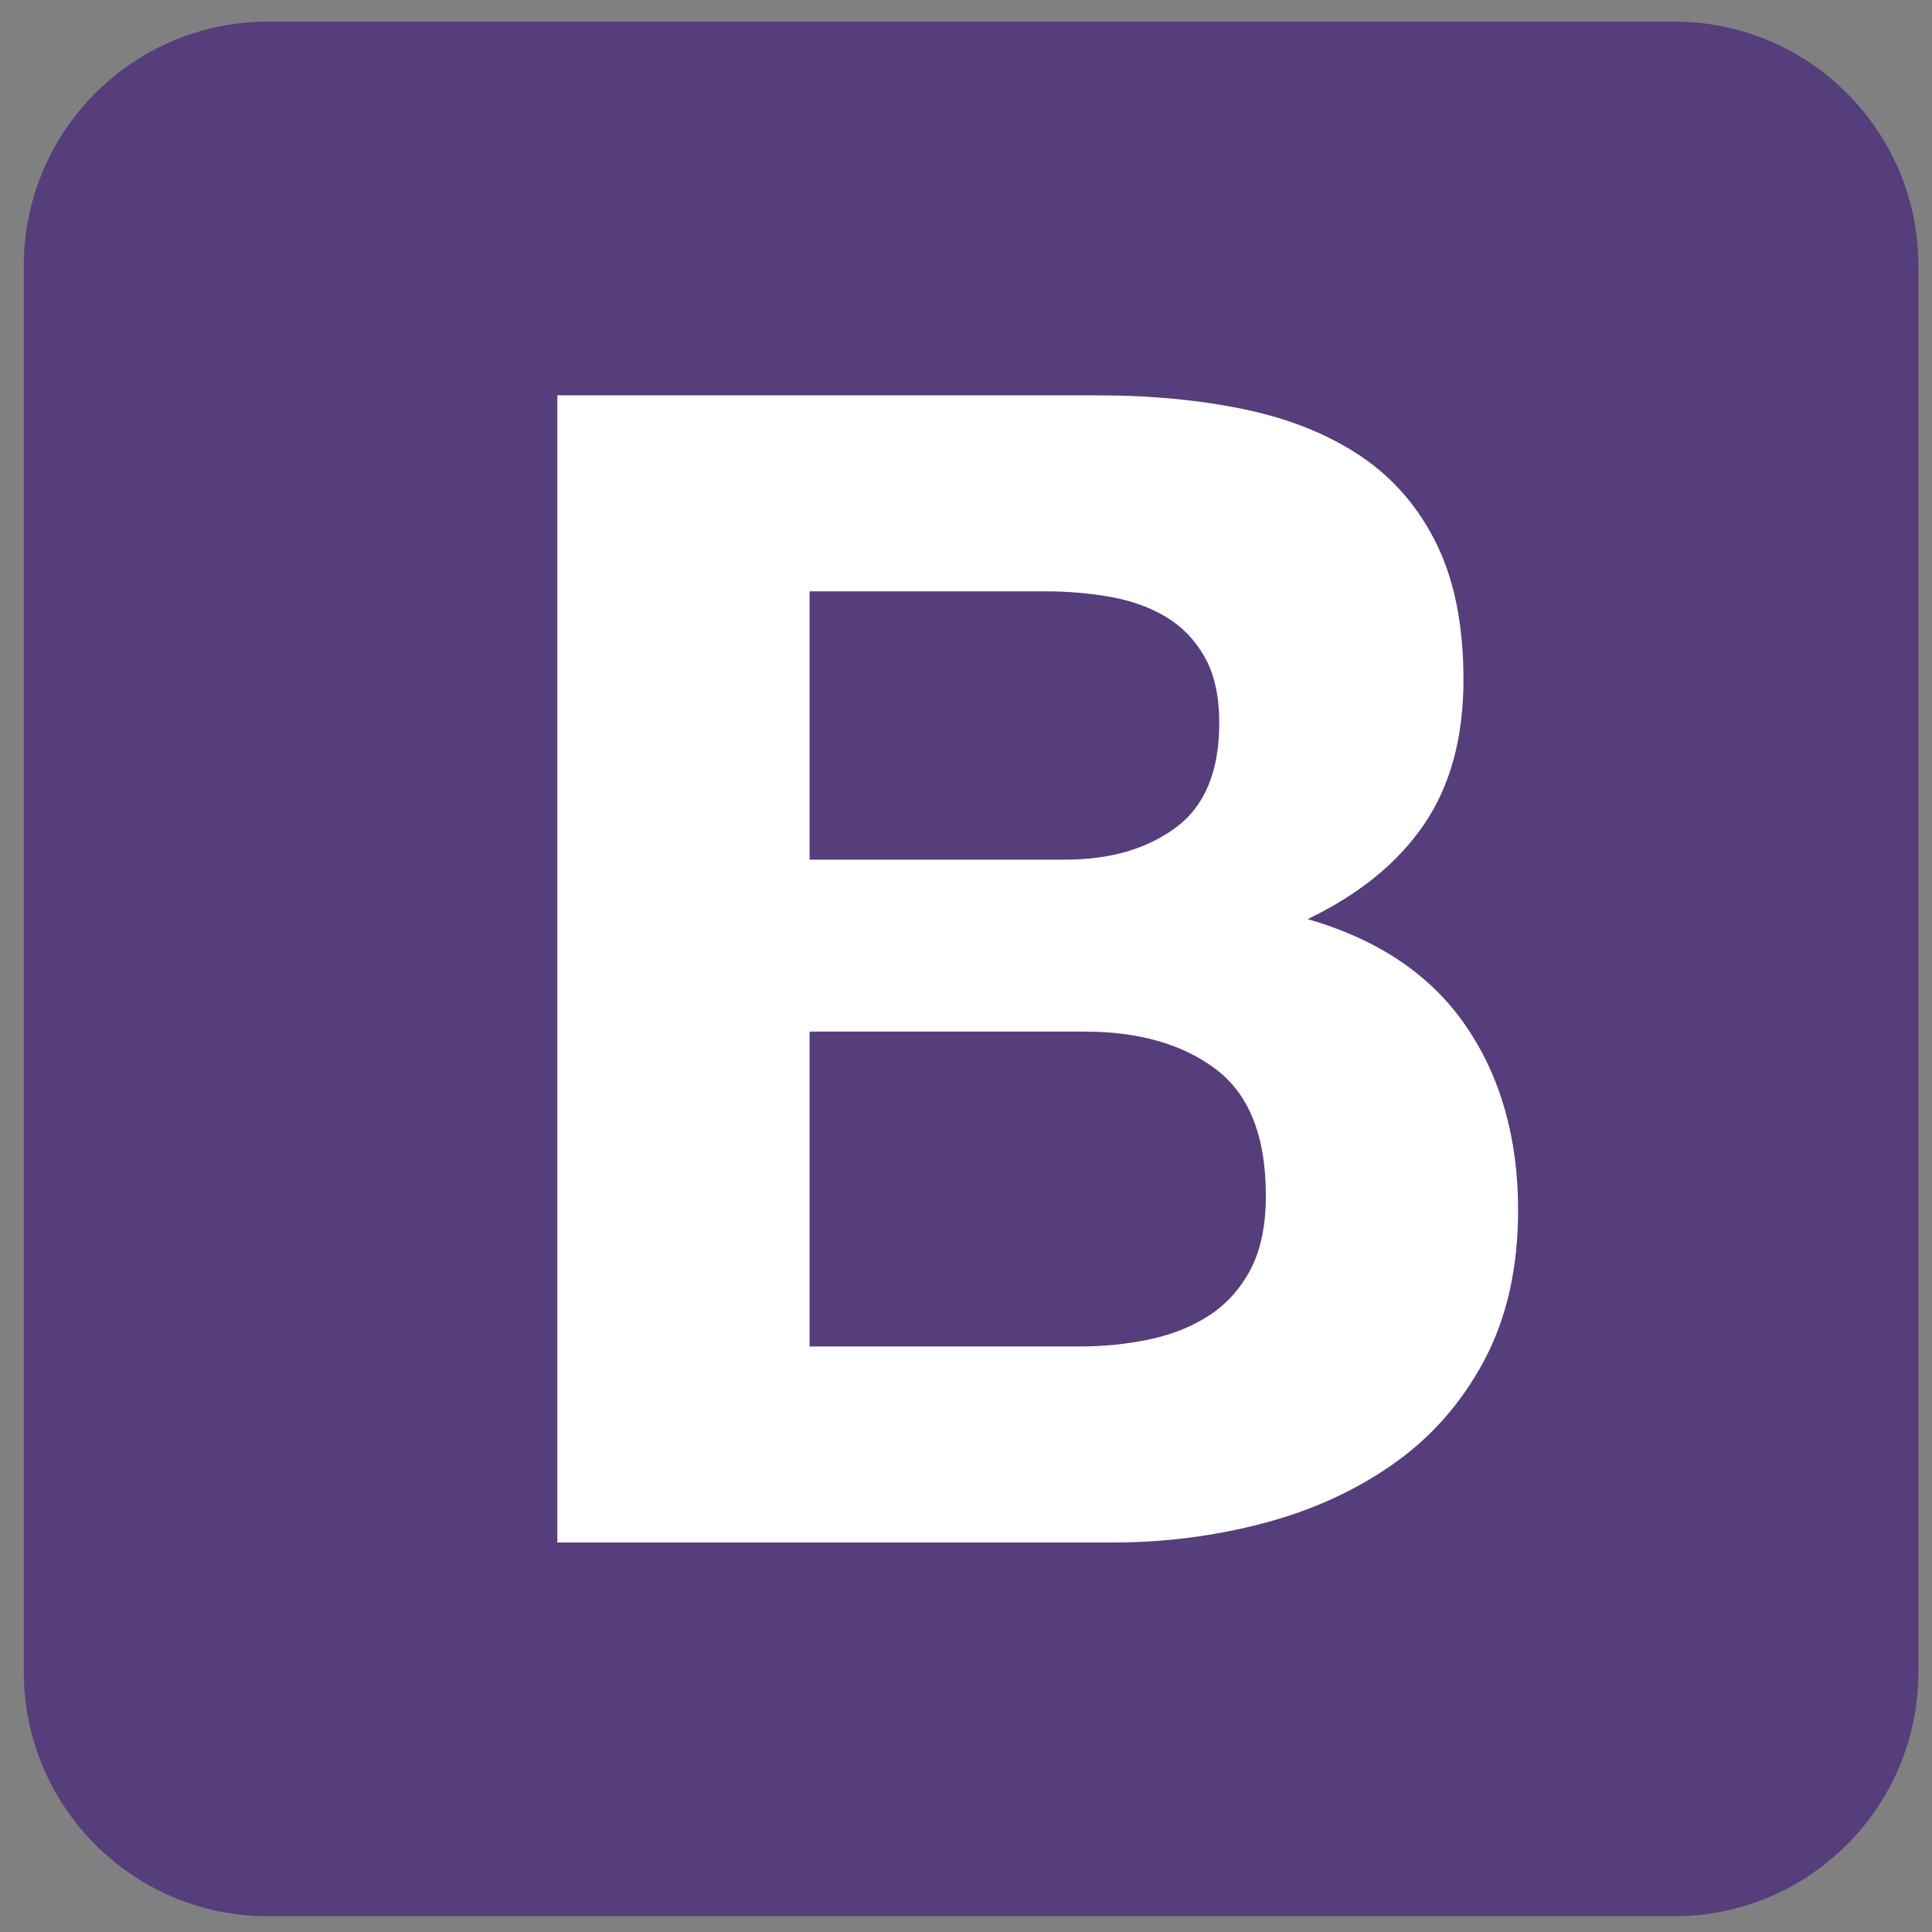 <svg width="59" height="59" viewBox="0 0 59 59" fill="none" xmlns="http://www.w3.org/2000/svg">
<rect x="0" y="0" width="59" height="59" fill="#808080" stroke="none"/>
<g id="bootstrap4">
<g id="bootstrap4_2">
<path id="Vector" d="M0.727 51.058C0.727 55.179 4.067 58.519 8.187 58.519H51.125C55.246 58.519 58.585 55.178 58.585 51.058V8.12C58.585 3.999 55.245 0.66 51.125 0.66H8.187C4.066 0.66 0.727 4 0.727 8.12V51.058V51.058Z" fill="#563D7C"/>
<path id="Vector_2" d="M24.723 26.253V18.059H31.935C32.622 18.059 33.284 18.116 33.922 18.231C34.56 18.345 35.124 18.55 35.615 18.844C36.105 19.139 36.498 19.547 36.792 20.071C37.087 20.594 37.234 21.265 37.234 22.082C37.234 23.554 36.792 24.617 35.909 25.271C35.026 25.926 33.898 26.253 32.524 26.253H24.723ZM17.02 12.073V47.105H33.996C35.566 47.105 37.095 46.909 38.583 46.516C40.072 46.124 41.396 45.519 42.557 44.701C43.718 43.883 44.643 42.828 45.33 41.536C46.017 40.244 46.36 38.715 46.36 36.949C46.36 34.757 45.828 32.885 44.765 31.331C43.702 29.777 42.091 28.69 39.932 28.068C41.502 27.316 42.688 26.351 43.49 25.173C44.291 23.996 44.692 22.524 44.692 20.758C44.692 19.122 44.422 17.748 43.882 16.636C43.342 15.524 42.582 14.633 41.601 13.962C40.62 13.292 39.442 12.809 38.068 12.515C36.694 12.22 35.173 12.073 33.505 12.073H17.02ZM24.723 41.119V31.503H33.112C34.781 31.503 36.122 31.887 37.136 32.656C38.15 33.424 38.657 34.708 38.657 36.507C38.657 37.423 38.502 38.175 38.191 38.764C37.88 39.353 37.463 39.819 36.94 40.162C36.416 40.506 35.811 40.751 35.124 40.898C34.437 41.045 33.718 41.119 32.965 41.119H24.723Z" fill="white"/>
</g>
</g>
</svg>

